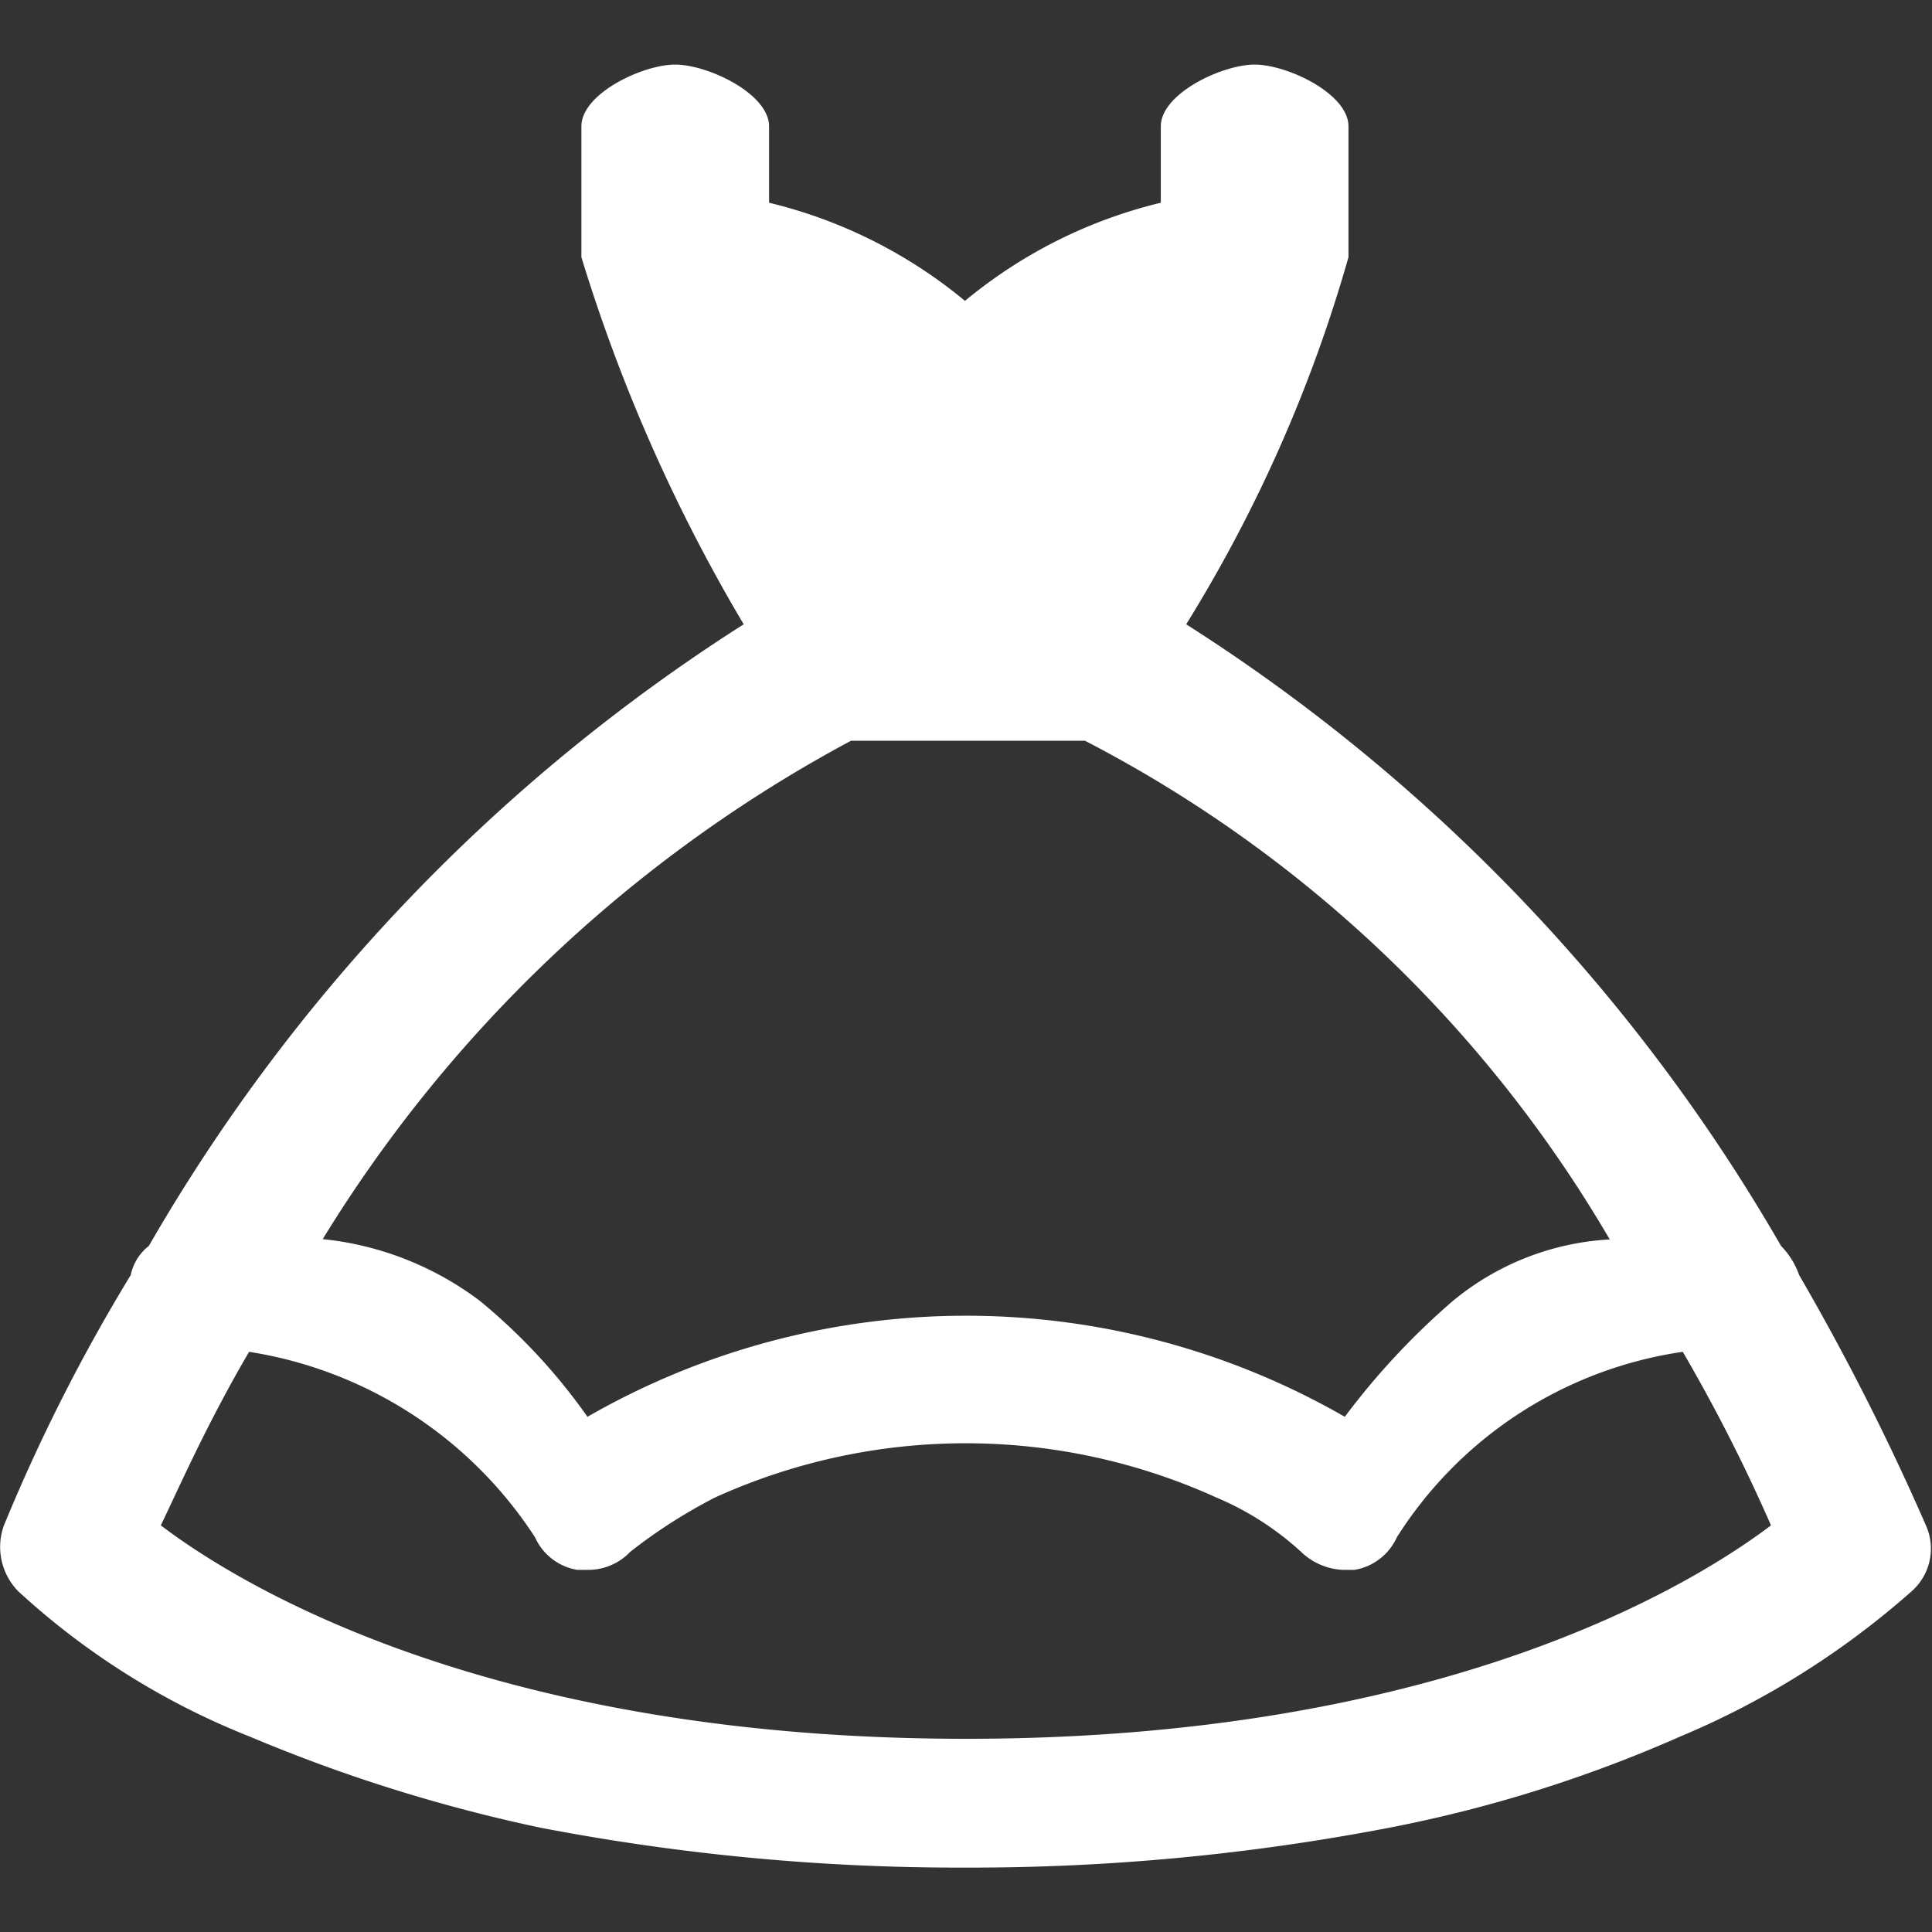 <svg xmlns="http://www.w3.org/2000/svg" width="30" height="30" viewBox="0 0 30 30">
  <rect x="0" y="0" width="30" height="30" fill="#333333" stroke="none"/>
<defs>
    <style>
      .cls-1 {
        fill: #fff;
        fill-rule: evenodd;
      }
    </style>
  </defs>
  <path id="_03婚纱摄影白" data-name="03婚纱摄影白" class="cls-1" d="M682.98,473a34.409,34.409,0,0,1-6.59-.62,24.832,24.832,0,0,1-4.506-1.412,11.639,11.639,0,0,1-3.6-2.258,0.984,0.984,0,0,1-.226-1.016,27.71,27.71,0,0,1,1.972-3.895,0.772,0.772,0,0,1,.281-0.452,28.031,28.031,0,0,1,9.237-9.653,26.1,26.1,0,0,1-2.52-5.7v-2.032c0-.508.95-0.959,1.457-0.959s1.457,0.451,1.457.959v1.186a7.525,7.525,0,0,1,3.042,1.524,7.517,7.517,0,0,1,3.041-1.524v-1.186c0-.508.95-0.959,1.457-0.959s1.457,0.451,1.457.959v2.032a22.445,22.445,0,0,1-2.52,5.7,28.031,28.031,0,0,1,9.237,9.653,1.217,1.217,0,0,1,.281.452,38.175,38.175,0,0,1,1.972,3.895,0.882,0.882,0,0,1-.226,1.016,12.965,12.965,0,0,1-3.6,2.258,21.1,21.1,0,0,1-4.506,1.412,34.4,34.4,0,0,1-6.589.62h0ZM670.5,467.688C671.758,468.643,675.65,471,683,471s11.237-2.359,12.5-3.314a26.333,26.333,0,0,0-1.37-2.695,6.333,6.333,0,0,0-4.44,2.88,0.88,0.88,0,0,1-.658.506H688.86a1,1,0,0,1-.658-0.281,4.561,4.561,0,0,0-1.315-.843,9.416,9.416,0,0,0-7.784,0,8.189,8.189,0,0,0-1.316.843,0.9,0.9,0,0,1-.657.281h-0.165a0.876,0.876,0,0,1-.657-0.506,6.493,6.493,0,0,0-4.44-2.88c-0.658,1.123-1.1,2.134-1.371,2.695h0Zm2.511-4.447a4.869,4.869,0,0,1,2.442.96A9.107,9.107,0,0,1,677.122,466a11.8,11.8,0,0,1,11.76,0,11.359,11.359,0,0,1,1.672-1.794,4.177,4.177,0,0,1,2.442-.96,20.183,20.183,0,0,0-8.149-7.744h-3.632a21.555,21.555,0,0,0-8.207,7.744h0Z" transform="translate(-668 -444)"/>
</svg>
